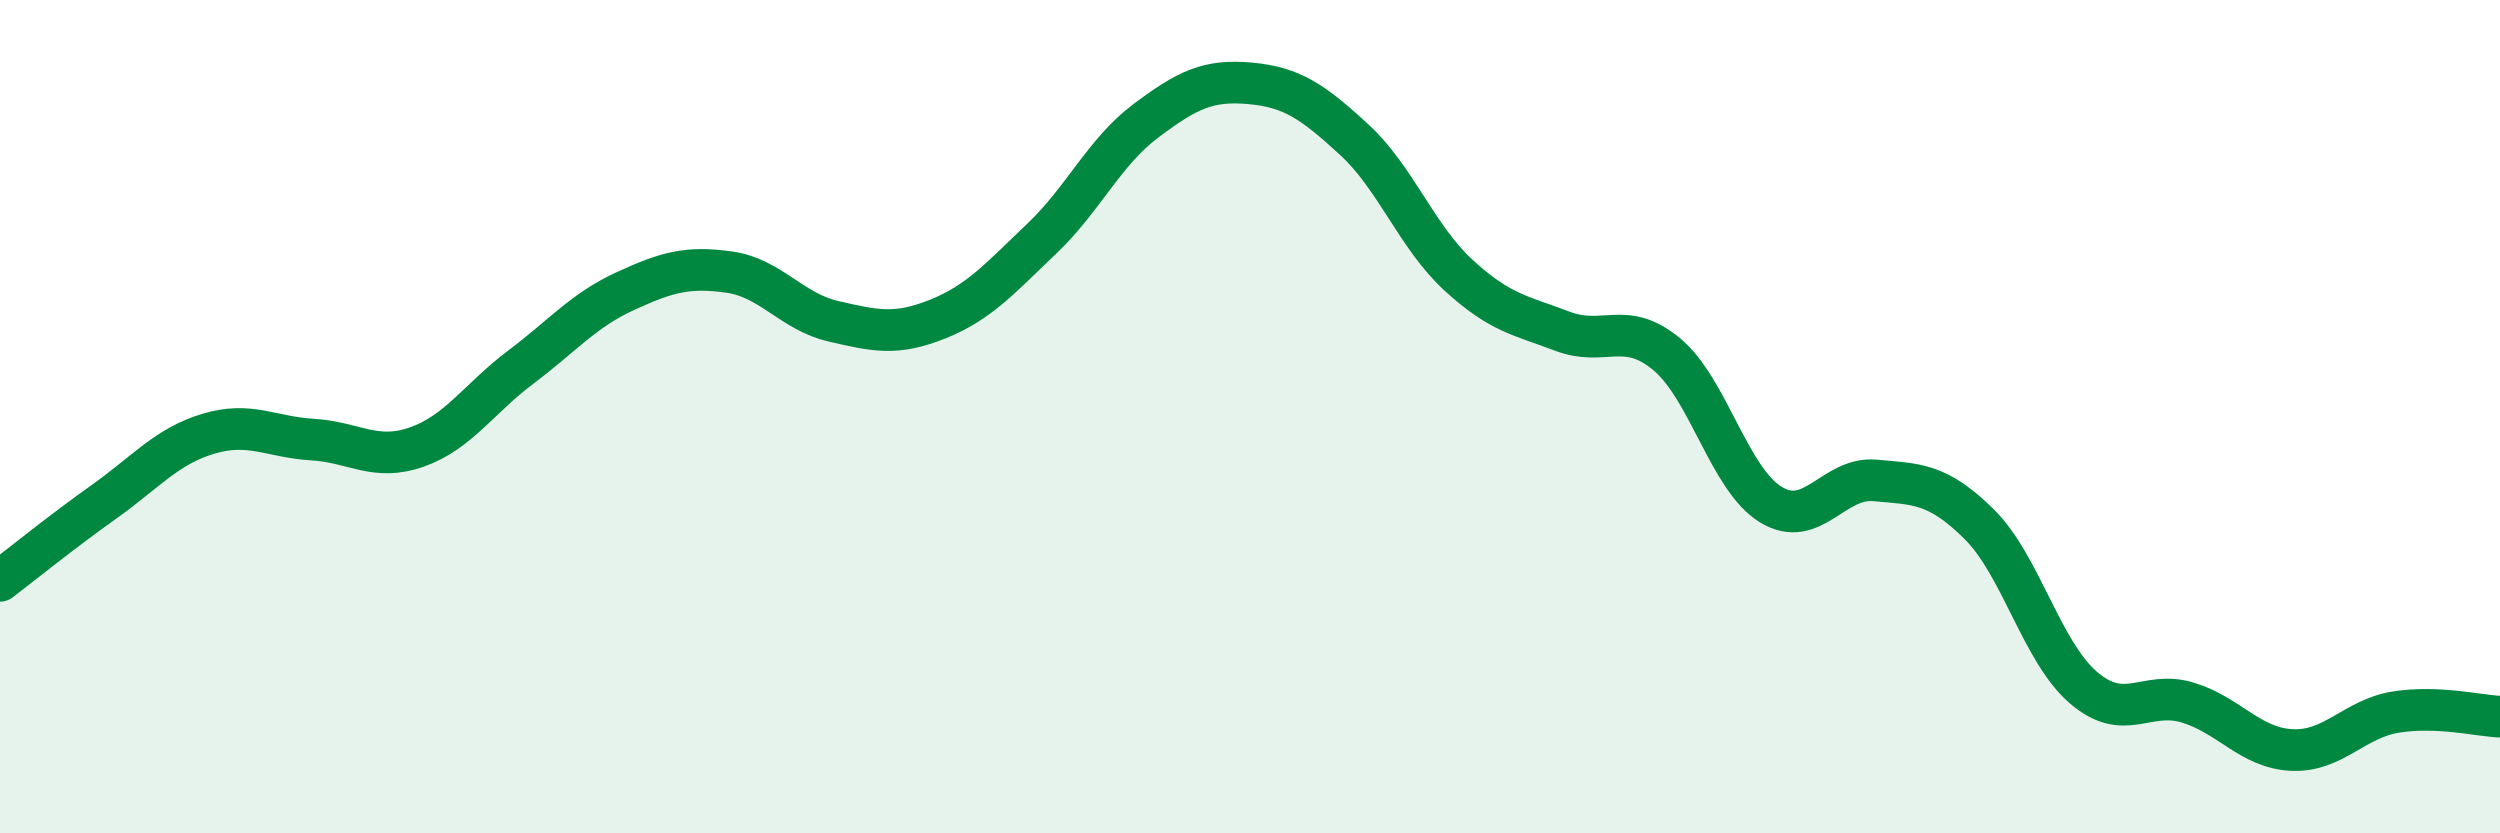 
    <svg width="60" height="20" viewBox="0 0 60 20" xmlns="http://www.w3.org/2000/svg">
      <path
        d="M 0,13.94 C 0.5,13.56 1.5,12.75 2.5,12.04 C 3.5,11.33 4,10.71 5,10.41 C 6,10.11 6.5,10.49 7.5,10.55 C 8.5,10.61 9,11.08 10,10.73 C 11,10.38 11.5,9.56 12.5,8.81 C 13.5,8.06 14,7.45 15,6.99 C 16,6.53 16.5,6.39 17.5,6.53 C 18.5,6.67 19,7.48 20,7.71 C 21,7.94 21.5,8.06 22.5,7.66 C 23.5,7.26 24,6.68 25,5.73 C 26,4.78 26.5,3.65 27.5,2.9 C 28.5,2.15 29,1.91 30,2 C 31,2.09 31.5,2.43 32.5,3.35 C 33.5,4.27 34,5.68 35,6.6 C 36,7.52 36.5,7.57 37.5,7.95 C 38.5,8.33 39,7.67 40,8.5 C 41,9.33 41.5,11.5 42.5,12.11 C 43.5,12.72 44,11.44 45,11.53 C 46,11.62 46.5,11.59 47.5,12.58 C 48.5,13.57 49,15.64 50,16.5 C 51,17.36 51.5,16.56 52.5,16.86 C 53.5,17.16 54,17.95 55,18 C 56,18.05 56.5,17.25 57.5,17.09 C 58.5,16.93 59.5,17.18 60,17.2L60 20L0 20Z"
        fill="#008740"
        opacity="0.1"
        stroke-linecap="round"
        stroke-linejoin="round"
      />
      <path
        d="M 0,13.94 C 0.5,13.56 1.5,12.75 2.5,12.04 C 3.5,11.33 4,10.71 5,10.41 C 6,10.11 6.5,10.49 7.5,10.55 C 8.5,10.61 9,11.08 10,10.73 C 11,10.38 11.5,9.56 12.5,8.81 C 13.5,8.06 14,7.45 15,6.99 C 16,6.53 16.5,6.39 17.5,6.53 C 18.5,6.67 19,7.48 20,7.71 C 21,7.94 21.5,8.06 22.5,7.66 C 23.5,7.26 24,6.68 25,5.73 C 26,4.78 26.5,3.65 27.5,2.9 C 28.5,2.15 29,1.91 30,2 C 31,2.09 31.5,2.43 32.5,3.35 C 33.5,4.27 34,5.68 35,6.6 C 36,7.52 36.5,7.57 37.5,7.95 C 38.5,8.33 39,7.67 40,8.5 C 41,9.33 41.5,11.5 42.5,12.11 C 43.5,12.72 44,11.44 45,11.53 C 46,11.62 46.5,11.59 47.5,12.58 C 48.5,13.57 49,15.64 50,16.5 C 51,17.36 51.5,16.56 52.5,16.86 C 53.5,17.16 54,17.95 55,18 C 56,18.05 56.5,17.25 57.5,17.09 C 58.5,16.93 59.5,17.18 60,17.2"
        stroke="#008740"
        stroke-width="1"
        fill="none"
        stroke-linecap="round"
        stroke-linejoin="round"
      />
    </svg>
  